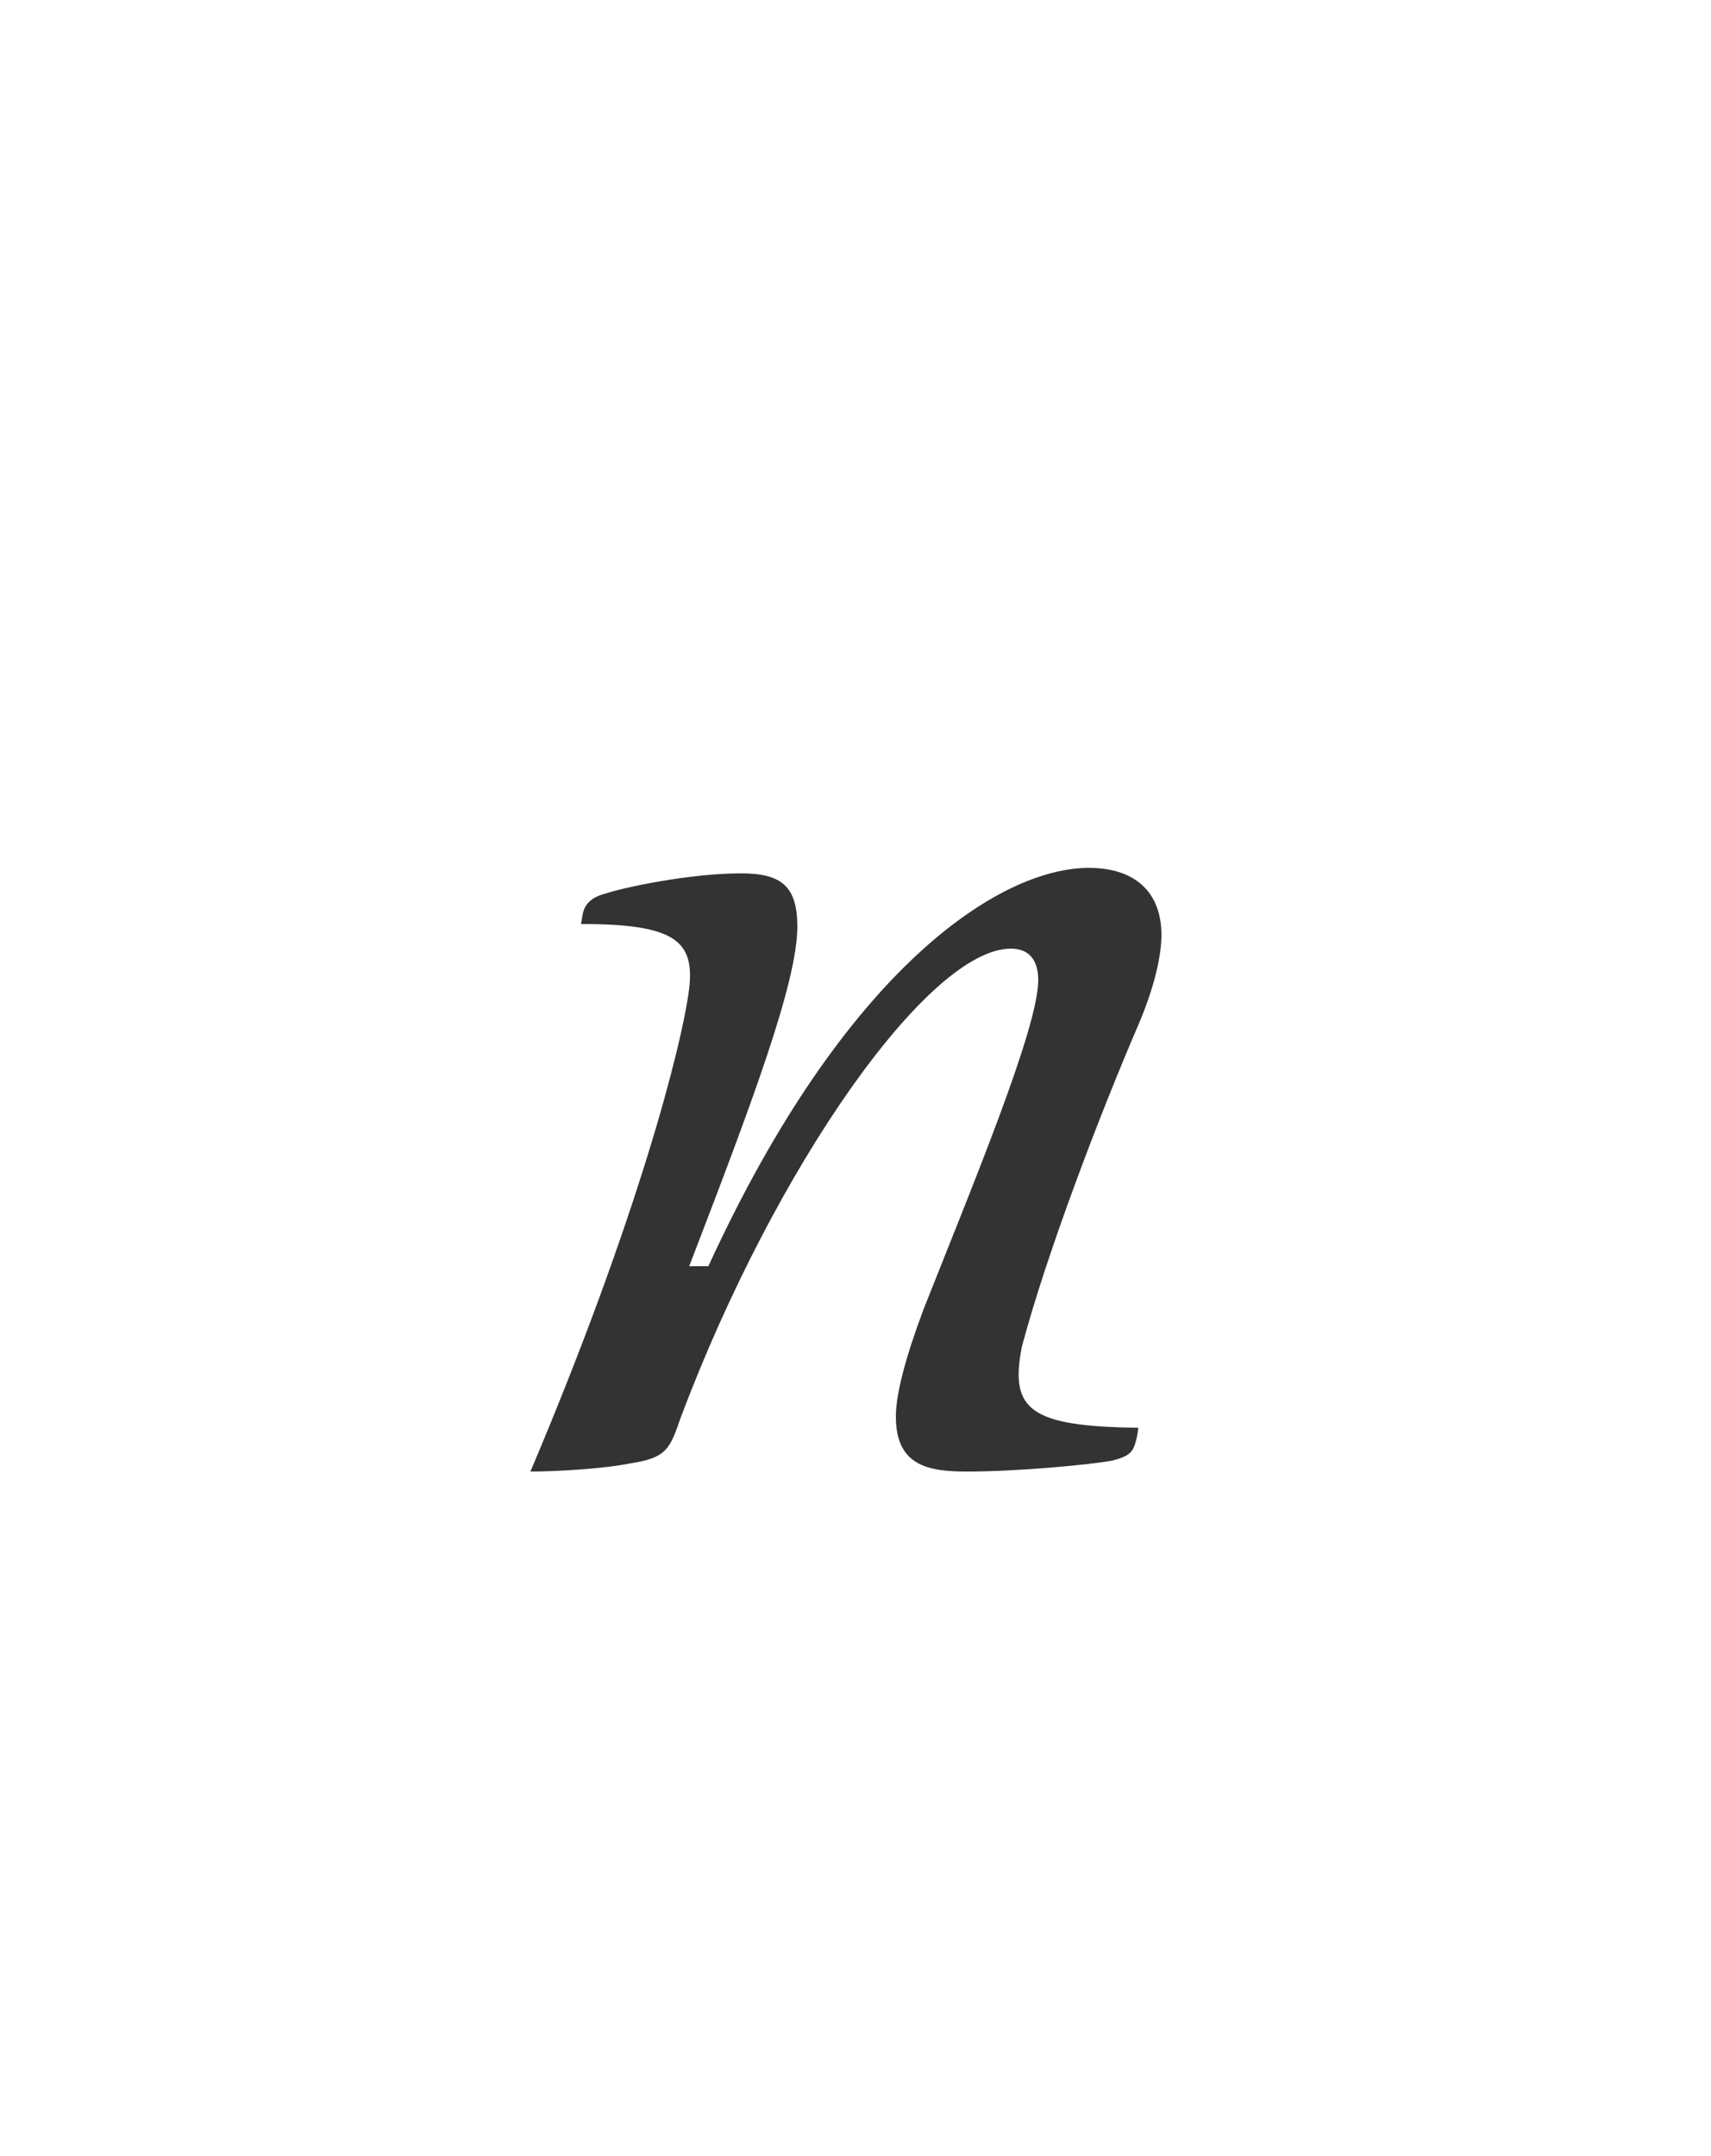 <?xml version="1.0" encoding="utf-8"?><!-- Generator: glib by Yanone --><!DOCTYPE svg PUBLIC "-//W3C//DTD SVG 1.1//EN" "http://www.w3.org/Graphics/SVG/1.1/DTD/svg11.dtd"><svg version="1.1" xmlns="http://www.w3.org/2000/svg" xmlns:xlink="http://www.w3.org/1999/xlink" x="0px" y="0px" width="500px" height="630px"><g><path fill="#333333" stroke-width="1.0" d="M 201.4 370.0C 219.4 323.2 233.0 287.2 233.0 270.8C 233.0 259.2 228.6 255.2 216.6 255.2C 201.8 255.2 182.6 259.2 176.6 261.2C 172.2 262.4 170.6 264.8 170.2 267.6L 169.8 270.0C 197.0 270.0 203.0 274.8 201.4 288.8C 199.4 305.2 186.2 356.4 155.0 430.0C 162.2 430.0 176.6 429.2 184.2 427.6C 195.0 426.0 195.8 423.2 199.0 414.0C 226.6 340.8 271.4 277.2 295.4 277.2C 300.6 277.2 303.4 280.4 303.4 286.4C 303.4 300.4 284.2 346.4 269.8 382.8C 264.6 396.8 261.8 407.2 261.8 414.0C 261.8 428.4 271.4 430.0 282.6 430.0C 297.4 430.0 318.6 428.0 325.0 426.8C 329.8 425.6 331.0 424.4 331.8 421.6C 332.6 418.8 332.6 417.2 332.6 417.2C 301.0 416.8 295.0 412.0 298.6 393.6C 305.8 366.4 321.4 325.6 332.6 299.6C 337.4 288.4 339.4 279.2 339.4 273.2C 339.4 260.8 331.8 253.6 318.2 253.6C 292.2 253.6 247.0 282.8 207.0 370.0Z"/></g></svg>